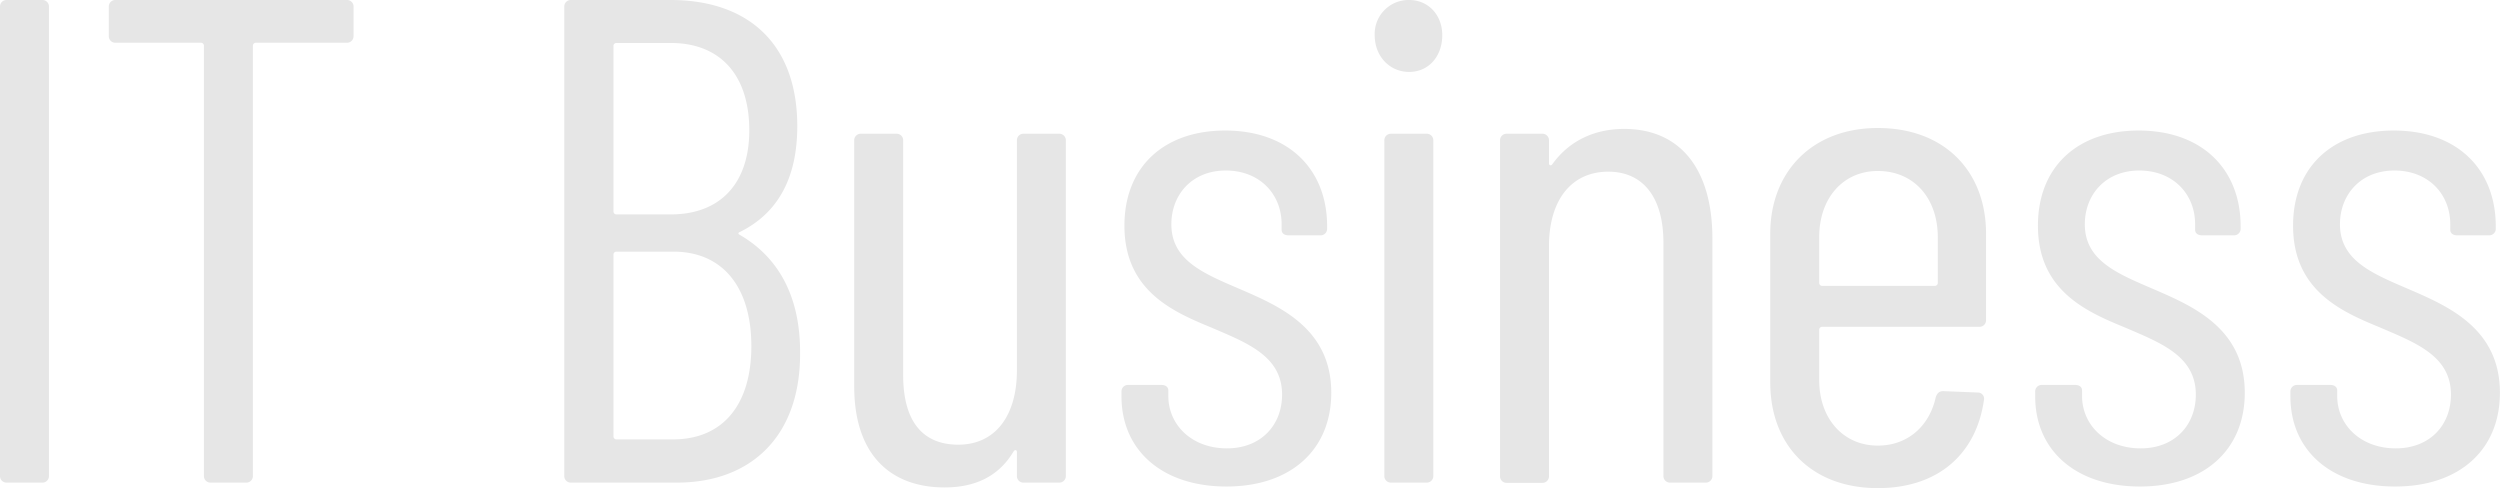 <svg viewBox="0 0 543.92 106.2" xmlns="http://www.w3.org/2000/svg"><g fill="#e6e6e6"><path d="m0 103.5v-102a1.42 1.42 0 0 1 1.5-1.5h7.65a1.42 1.42 0 0 1 1.5 1.5v102a1.42 1.42 0 0 1 -1.5 1.5h-7.65a1.42 1.42 0 0 1 -1.5-1.5z"/><path d="m76.92 1.5v6.3a1.42 1.42 0 0 1 -1.5 1.5h-19.8a.65.65 0 0 0 -.6.6v93.6a1.42 1.42 0 0 1 -1.5 1.5h-7.65a1.42 1.42 0 0 1 -1.5-1.5v-93.6a.65.65 0 0 0 -.6-.6h-18.6a1.42 1.42 0 0 1 -1.5-1.5v-6.3a1.42 1.42 0 0 1 1.5-1.5h50.25a1.42 1.42 0 0 1 1.5 1.5z"/><path d="m147.27 105h-23a1.42 1.42 0 0 1 -1.5-1.5v-102a1.42 1.42 0 0 1 1.5-1.5h21.6c17 0 27.59 9.6 27.59 27.45 0 11.25-4.19 18.9-12.44 23-.45.15-.45.45-.15.6 8.09 4.65 13.2 12.9 13.2 25.5.19 18.25-10.6 28.45-26.8 28.45zm-13.8-95.1v36.15a.65.65 0 0 0 .6.6h11.85c10.8 0 17.1-6.75 17.1-18.3 0-12-6.3-19-17.1-19h-11.85a.65.65 0 0 0 -.6.55zm30 65.4c0-12.9-6.3-20.55-16.95-20.55h-12.45a.65.65 0 0 0 -.6.6v39.65a.65.65 0 0 0 .6.6h12.45c10.65-.05 16.95-7.4 16.95-20.3z"/><path d="m222.75 29.1h7.64a1.42 1.42 0 0 1 1.5 1.5v72.9a1.42 1.42 0 0 1 -1.5 1.5h-7.64a1.41 1.41 0 0 1 -1.5-1.5v-5.1c0-.6-.46-.6-.75-.15-3.31 5.55-8.56 7.8-15 7.8-11.4 0-19.65-6.75-19.65-22v-53.45a1.42 1.42 0 0 1 1.5-1.5h7.65a1.42 1.42 0 0 1 1.5 1.5v51c0 10.2 4.34 15.15 12 15.15 7.94 0 12.75-6.15 12.75-16.2v-49.95a1.41 1.41 0 0 1 1.5-1.5z"/><path d="m244 86.25v-1a1.41 1.41 0 0 1 1.5-1.5h7.2c.89 0 1.49.45 1.49 1.2v1.2c0 6.3 5.11 11.4 12.75 11.4 7.35 0 12-5 12-11.7 0-8.4-7.65-11.25-15.3-14.55-8.39-3.45-19-8-19-22.2 0-12.9 8.71-20.7 21.91-20.7 13.79 0 22.19 8.4 22.19 20.85v.45a1.42 1.42 0 0 1 -1.5 1.5h-6.9c-.9 0-1.5-.45-1.5-1.2v-1.2c0-6.6-4.8-11.7-12.15-11.7s-11.84 5.25-11.84 11.7c0 7.8 6.89 10.65 14.7 14 8.69 3.75 20.09 8.55 20.09 22.65 0 12.45-8.85 20.4-22.8 20.4s-22.84-7.85-22.84-19.6z"/><path d="m299.09 7.65a7.38 7.38 0 0 1 7.5-7.65c4.2 0 7.2 3.3 7.2 7.65 0 4.65-3 8-7.2 8s-7.5-3.35-7.5-8zm2.1 95.85v-72.9a1.42 1.42 0 0 1 1.5-1.5h7.65a1.42 1.42 0 0 1 1.5 1.5v72.9a1.42 1.42 0 0 1 -1.5 1.5h-7.65a1.42 1.42 0 0 1 -1.5-1.5z"/><path d="m372.56 51.9v51.6a1.42 1.42 0 0 1 -1.5 1.5h-7.65a1.42 1.42 0 0 1 -1.5-1.5v-50.7c0-9.75-4.35-15.45-12-15.45-8 0-12.9 6.15-12.9 16.2v50a1.42 1.42 0 0 1 -1.5 1.5h-7.65a1.42 1.42 0 0 1 -1.5-1.5v-72.95a1.42 1.42 0 0 1 1.5-1.5h7.65a1.42 1.42 0 0 1 1.5 1.5v4.95c0 .45.45.6.75.15 3.9-5.4 9.6-7.65 15.6-7.65 12.3 0 19.2 8.85 19.2 23.85z"/><path d="m430.6 71.1h-34.2a.65.65 0 0 0 -.6.6v11c0 8.4 5.25 14.25 12.75 14.25 6.6 0 11.25-4.35 12.6-10.5.3-.9.75-1.35 1.65-1.35l7.5.3a1.35 1.35 0 0 1 1.35 1.6c-1.65 11.7-9.9 19.2-23.1 19.2-14.25 0-23.4-9.15-23.4-23v-32.35c0-13.5 9.15-23 23.4-23 14.55 0 23.55 9.45 23.55 23v18.75a1.42 1.42 0 0 1 -1.5 1.5zm-34.8-19.5v10a.65.65 0 0 0 .6.6h24.6a.65.65 0 0 0 .6-.6v-10c0-8.55-5.25-14.4-13.05-14.4-7.5 0-12.75 5.85-12.75 14.4z"/><path d="m442.79 86.25v-1a1.42 1.42 0 0 1 1.5-1.5h7.2c.9 0 1.5.45 1.5 1.2v1.2c0 6.3 5.1 11.4 12.75 11.4 7.35 0 12-5 12-11.7 0-8.4-7.65-11.25-15.3-14.55-8.4-3.45-19.05-8-19.05-22.2 0-12.9 8.7-20.7 21.9-20.7 13.8 0 22.2 8.4 22.2 20.85v.45a1.42 1.42 0 0 1 -1.5 1.5h-6.9c-.9 0-1.5-.45-1.5-1.2v-1.2c0-6.6-4.8-11.7-12.15-11.7s-11.85 5.25-11.85 11.7c0 7.8 6.9 10.65 14.7 14 8.7 3.75 20.1 8.55 20.1 22.65 0 12.45-8.85 20.4-22.8 20.4s-22.8-7.85-22.8-19.6z"/><path d="m498.32 86.25v-1a1.42 1.42 0 0 1 1.5-1.5h7.18c.9 0 1.5.45 1.5 1.2v1.2c0 6.3 5.1 11.4 12.75 11.4 7.35 0 12-5 12-11.7 0-8.4-7.65-11.25-15.3-14.55-8.4-3.45-19.05-8-19.05-22.2 0-12.9 8.7-20.7 21.9-20.7 13.8 0 22.2 8.4 22.2 20.85v.45a1.42 1.42 0 0 1 -1.5 1.5h-6.9c-.9 0-1.5-.45-1.5-1.2v-1.2c0-6.6-4.8-11.7-12.15-11.7s-11.85 5.25-11.85 11.7c0 7.8 6.9 10.65 14.7 14 8.7 3.75 20.1 8.55 20.1 22.65 0 12.45-8.85 20.4-22.8 20.4s-22.78-7.85-22.78-19.6z"/></g></svg>